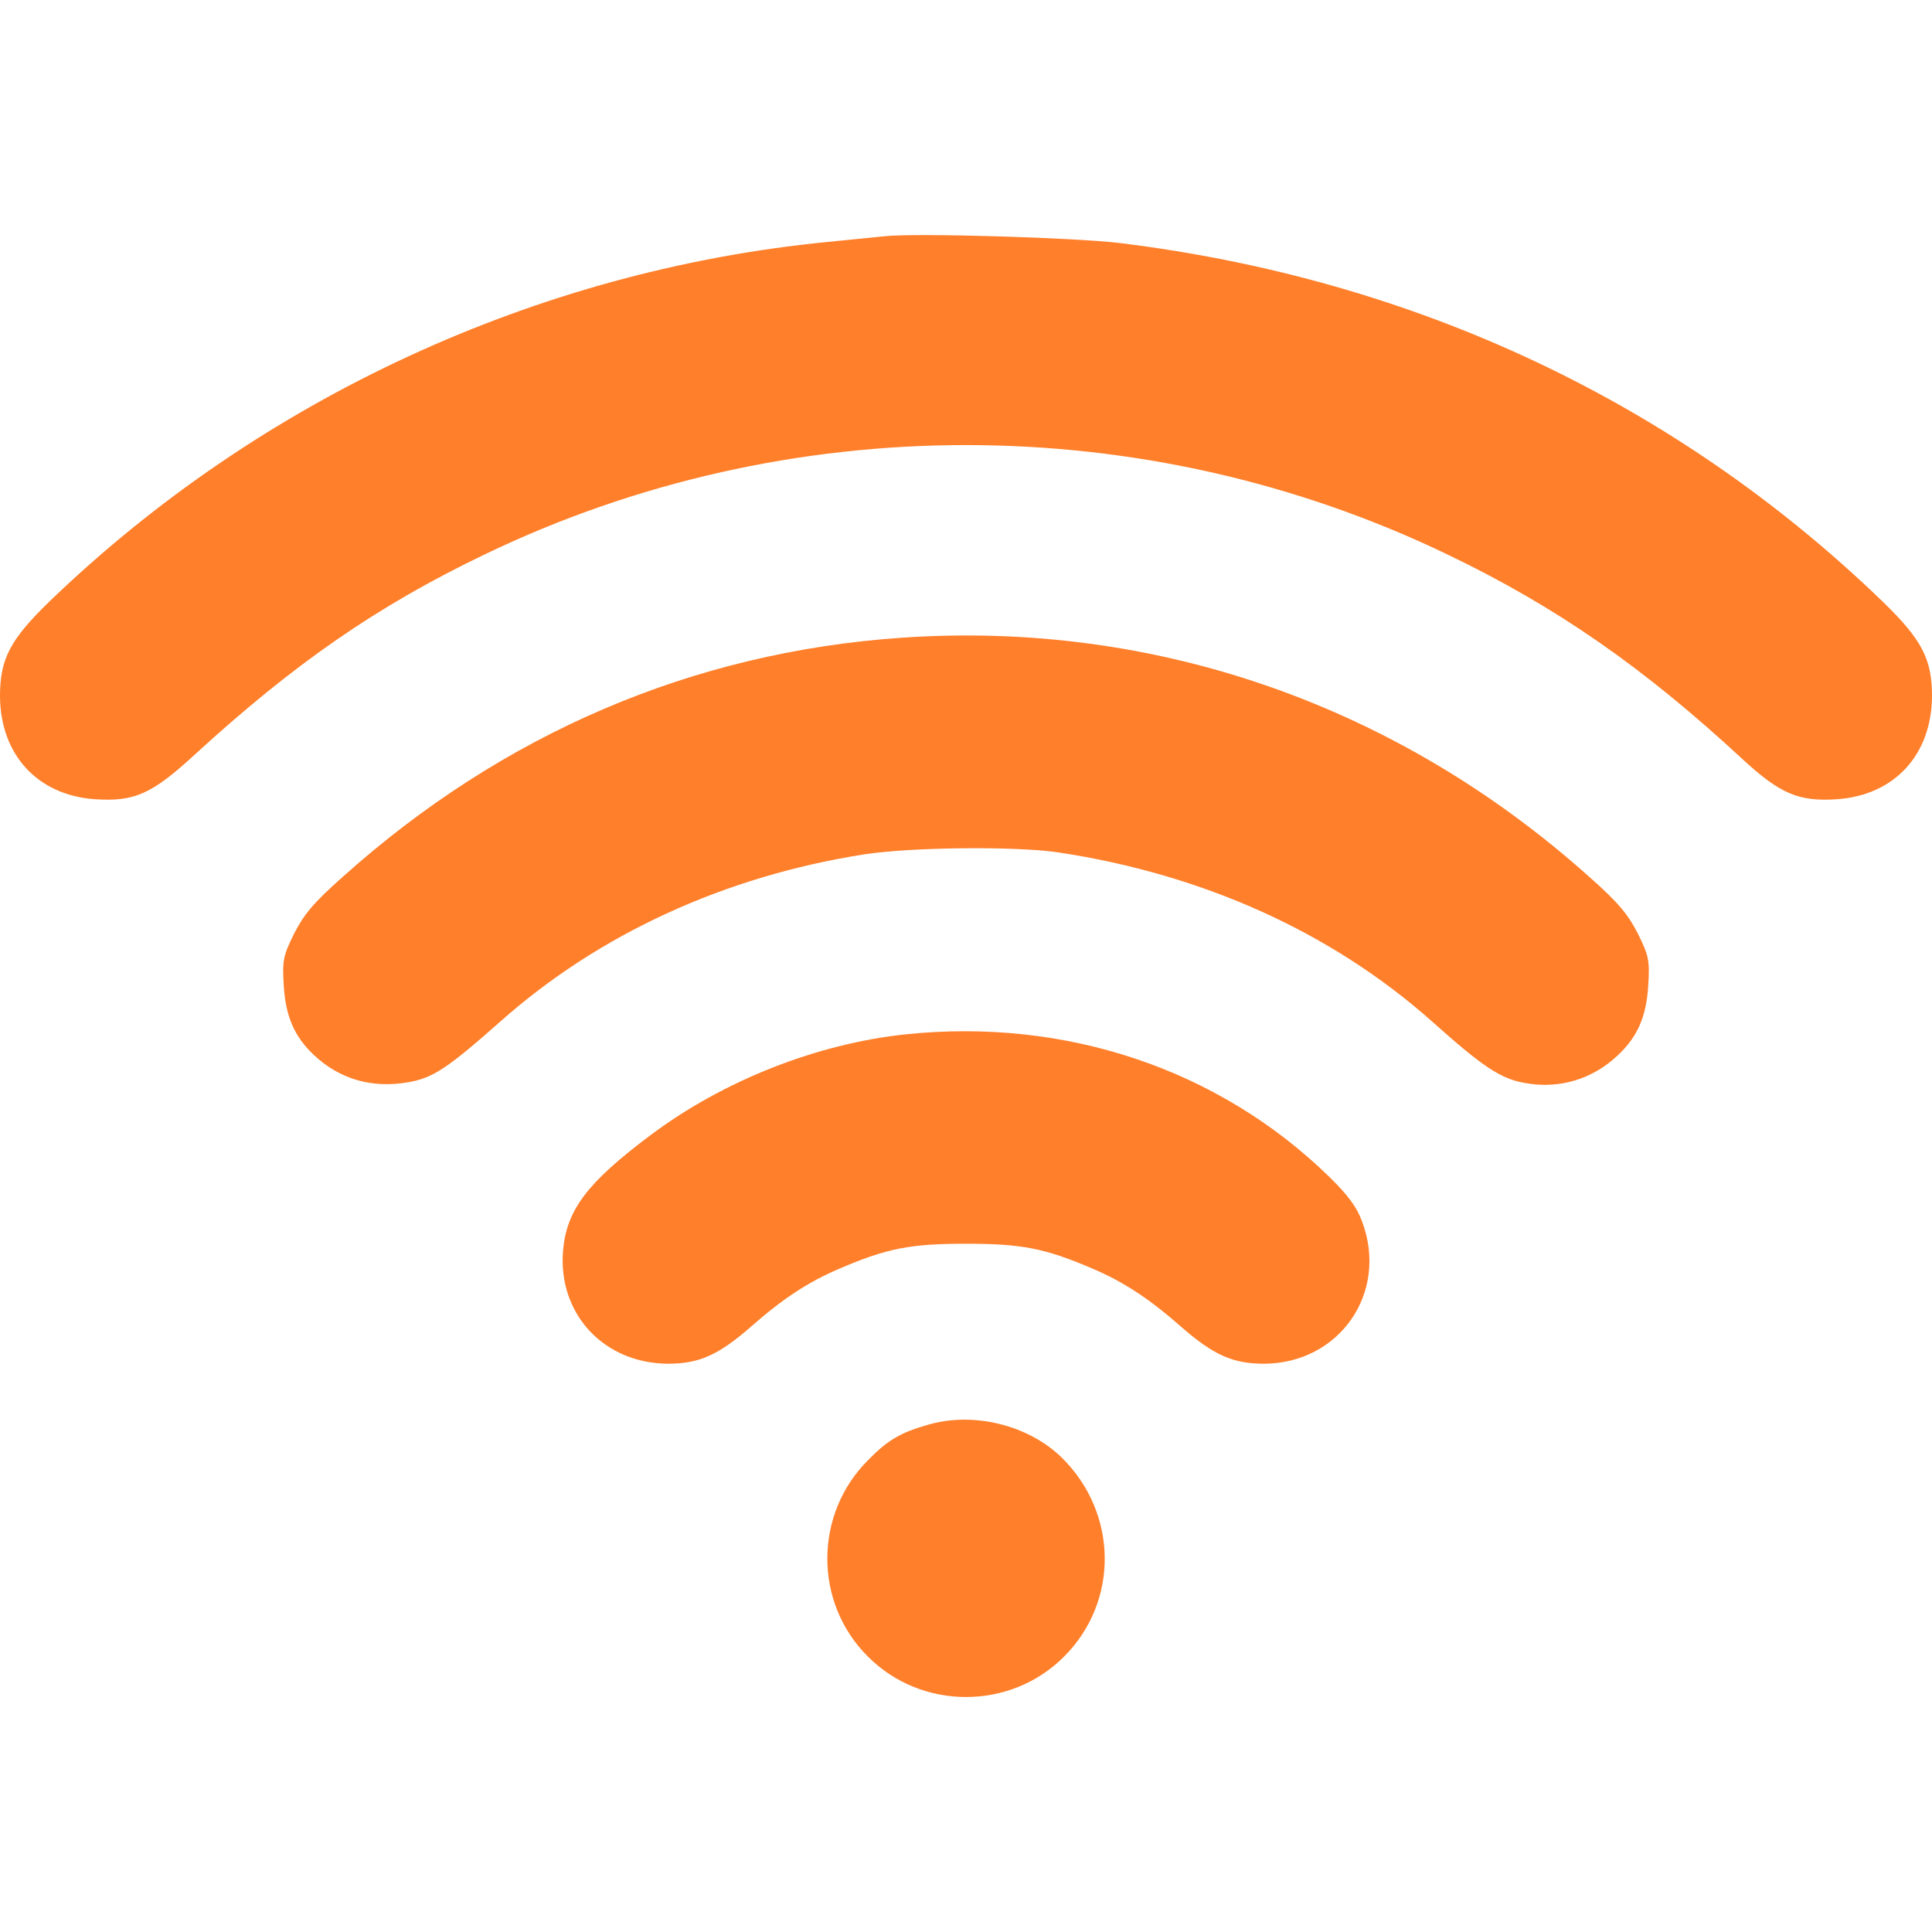 <?xml version="1.0" encoding="UTF-8" standalone="no"?>
<svg
   version="1.0"
   width="512pt"
   height="512pt"
   viewBox="0 0 512 512"
   preserveAspectRatio="xMidYMid meet"
   id="svg14"
   sodipodi:docname="wifi.svg"
   inkscape:version="1.2.2 (732a01da63, 2022-12-09)"
   xmlns:inkscape="http://www.inkscape.org/namespaces/inkscape"
   xmlns:sodipodi="http://sodipodi.sourceforge.net/DTD/sodipodi-0.dtd"
   xmlns="http://www.w3.org/2000/svg"
   xmlns:svg="http://www.w3.org/2000/svg">
  <defs
     id="defs18" />
  <sodipodi:namedview
     id="namedview16"
     pagecolor="#ffffff"
     bordercolor="#000000"
     borderopacity="0.25"
     inkscape:showpageshadow="2"
     inkscape:pageopacity="0.0"
     inkscape:pagecheckerboard="0"
     inkscape:deskcolor="#d1d1d1"
     inkscape:document-units="pt"
     showgrid="false"
     inkscape:zoom="1.2260742"
     inkscape:cx="340.92553"
     inkscape:cy="341.74114"
     inkscape:window-width="1920"
     inkscape:window-height="1017"
     inkscape:window-x="-8"
     inkscape:window-y="-8"
     inkscape:window-maximized="1"
     inkscape:current-layer="svg14" />
  <g
     transform="translate(0,512) scale(0.1,-0.1)"
     fill="#000000"
     stroke="none"
     id="g12"
     style="fill:#ff7f2a">
    <path
       d="M2345 4494 c-22 -2 -89 -9 -150 -15 -770 -75 -1506 -415 -2064 -953 -104 -101 -131 -152 -131 -251 1 -155 99 -262 251 -273 105 -7 151 13 266 119 261 239 482 393 768 530 802 386 1748 386 2550 0 290 -139 522 -301 783 -543 100 -92 149 -113 251 -106 152 11 250 118 251 273 0 99 -27 150 -131 251 -548 529 -1240 854 -2022 950 -116 14 -536 27 -622 18z"
       id="path4"
       style="fill:#ff7f2a" />
    <path
       d="M2390 3430 c-554 -38 -1058 -254 -1482 -634 -78 -69 -103 -100 -129 -151 -29 -59 -31 -71 -27 -137 5 -83 29 -136 80 -184 68 -64 154 -89 250 -72 65 11 104 37 243 160 262 233 596 386 966 444 125 19 399 22 514 5 384 -58 724 -212 989 -447 135 -121 183 -153 247 -164 91 -17 180 10 247 74 51 48 75 101 80 184 4 66 2 78 -27 137 -26 51 -51 82 -129 151 -509 456 -1152 680 -1822 634z"
       id="path6"
       style="fill:#ff7f2a" />
    <path
       d="M2401 2379 c-237 -25 -485 -123 -678 -268 -168 -126 -222 -198 -231 -307 -13 -167 109 -297 278 -298 83 0 134 23 220 98 85 75 154 120 237 155 124 53 186 65 333 65 147 0 209 -12 333 -65 83 -35 152 -80 237 -155 86 -75 137 -98 220 -98 200 1 330 188 260 376 -14 39 -38 71 -87 119 -293 286 -699 422 -1122 378z"
       id="path8"
       style="fill:#ff7f2a" />
    <path
       d="M2462 1345 c-75 -21 -109 -41 -161 -94 -144 -143 -145 -378 -1 -521 142 -143 378 -143 520 0 146 146 143 380 -6 527 -88 86 -232 122 -352 88z"
       id="path10"
       style="fill:#ff7f2a" />
  </g>
</svg>
